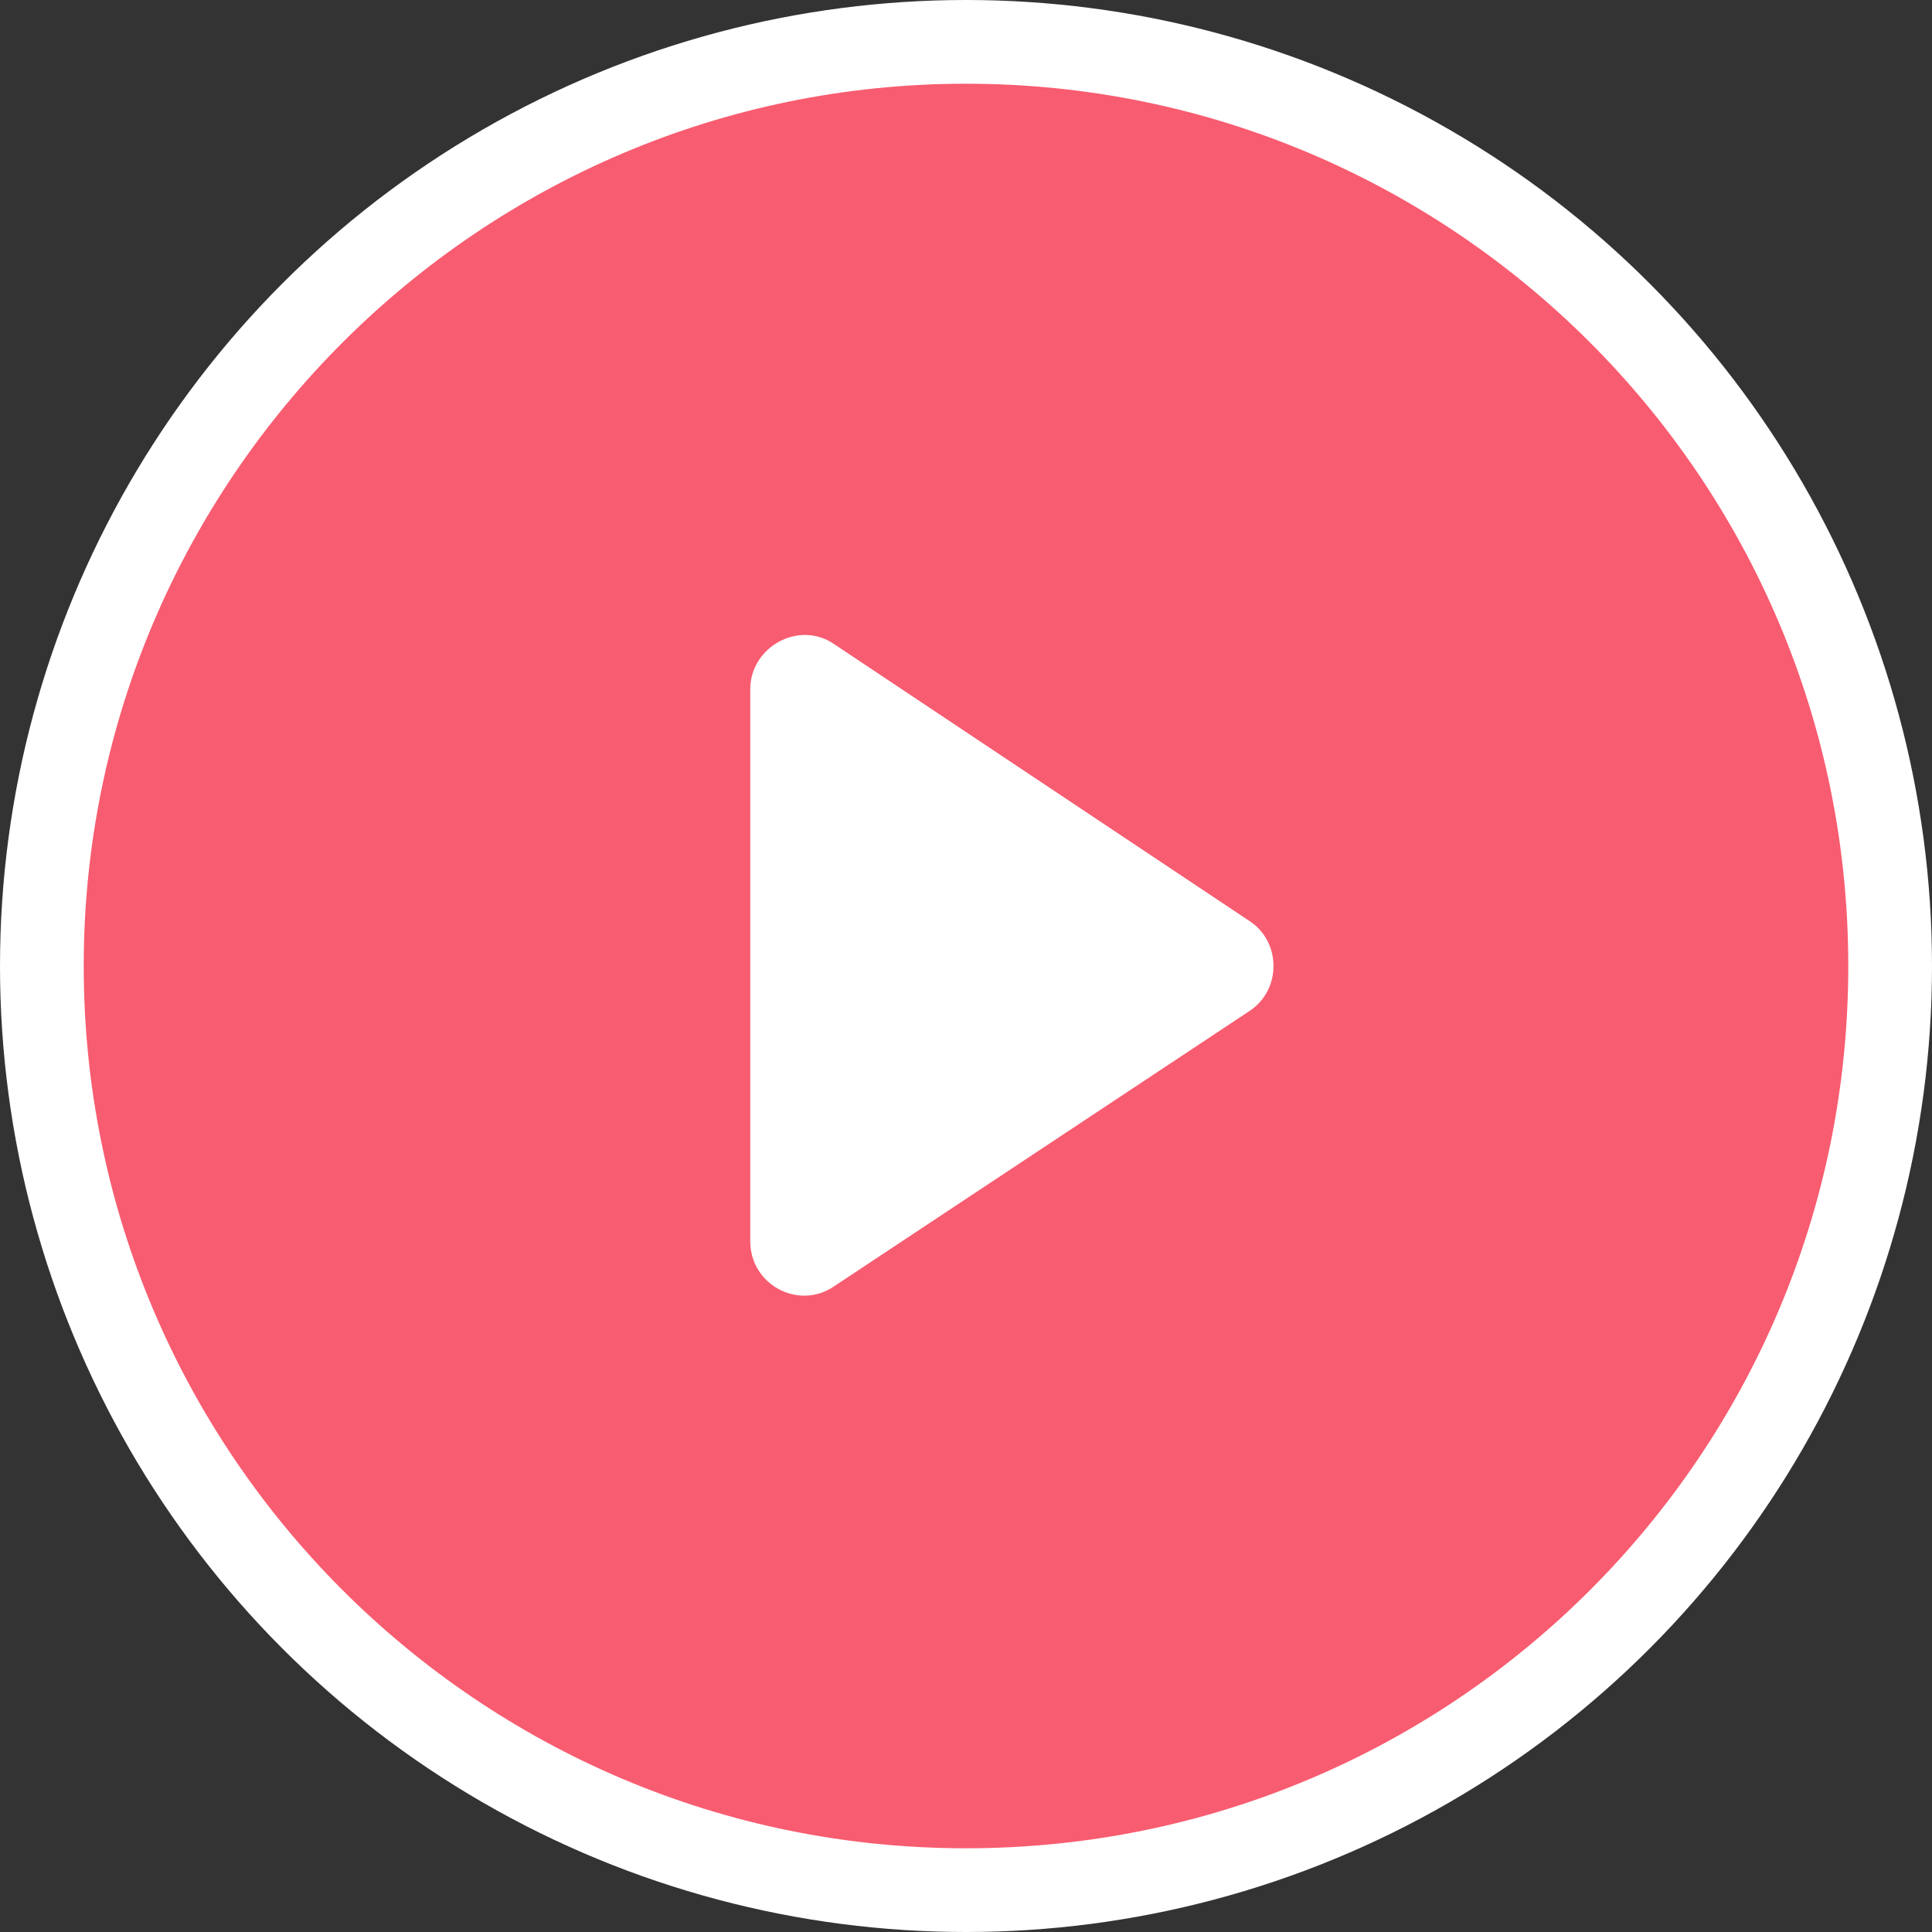 <svg xmlns="http://www.w3.org/2000/svg" xml:space="preserve" style="enable-background:new 0 0 120 120" viewBox="0 0 120 120"><rect x="0" y="0" width="120" height="120" fill="#333333" stroke="none"/><circle cx="60" cy="60" r="60" style="fill:#fff"/><path d="M60 5.2C29.8 5.2 5.2 29.8 5.2 60s24.5 54.8 54.8 54.8 54.8-24.5 54.8-54.8S90.2 5.2 60 5.2zm17.6 57.6L51.8 79.9c-2.2 1.5-5.2-.1-5.2-2.8V42.8c0-2.6 3-4.3 5.2-2.8l25.8 17.2c2 1.3 2 4.3 0 5.6z" style="fill:#f85c70"/></svg>